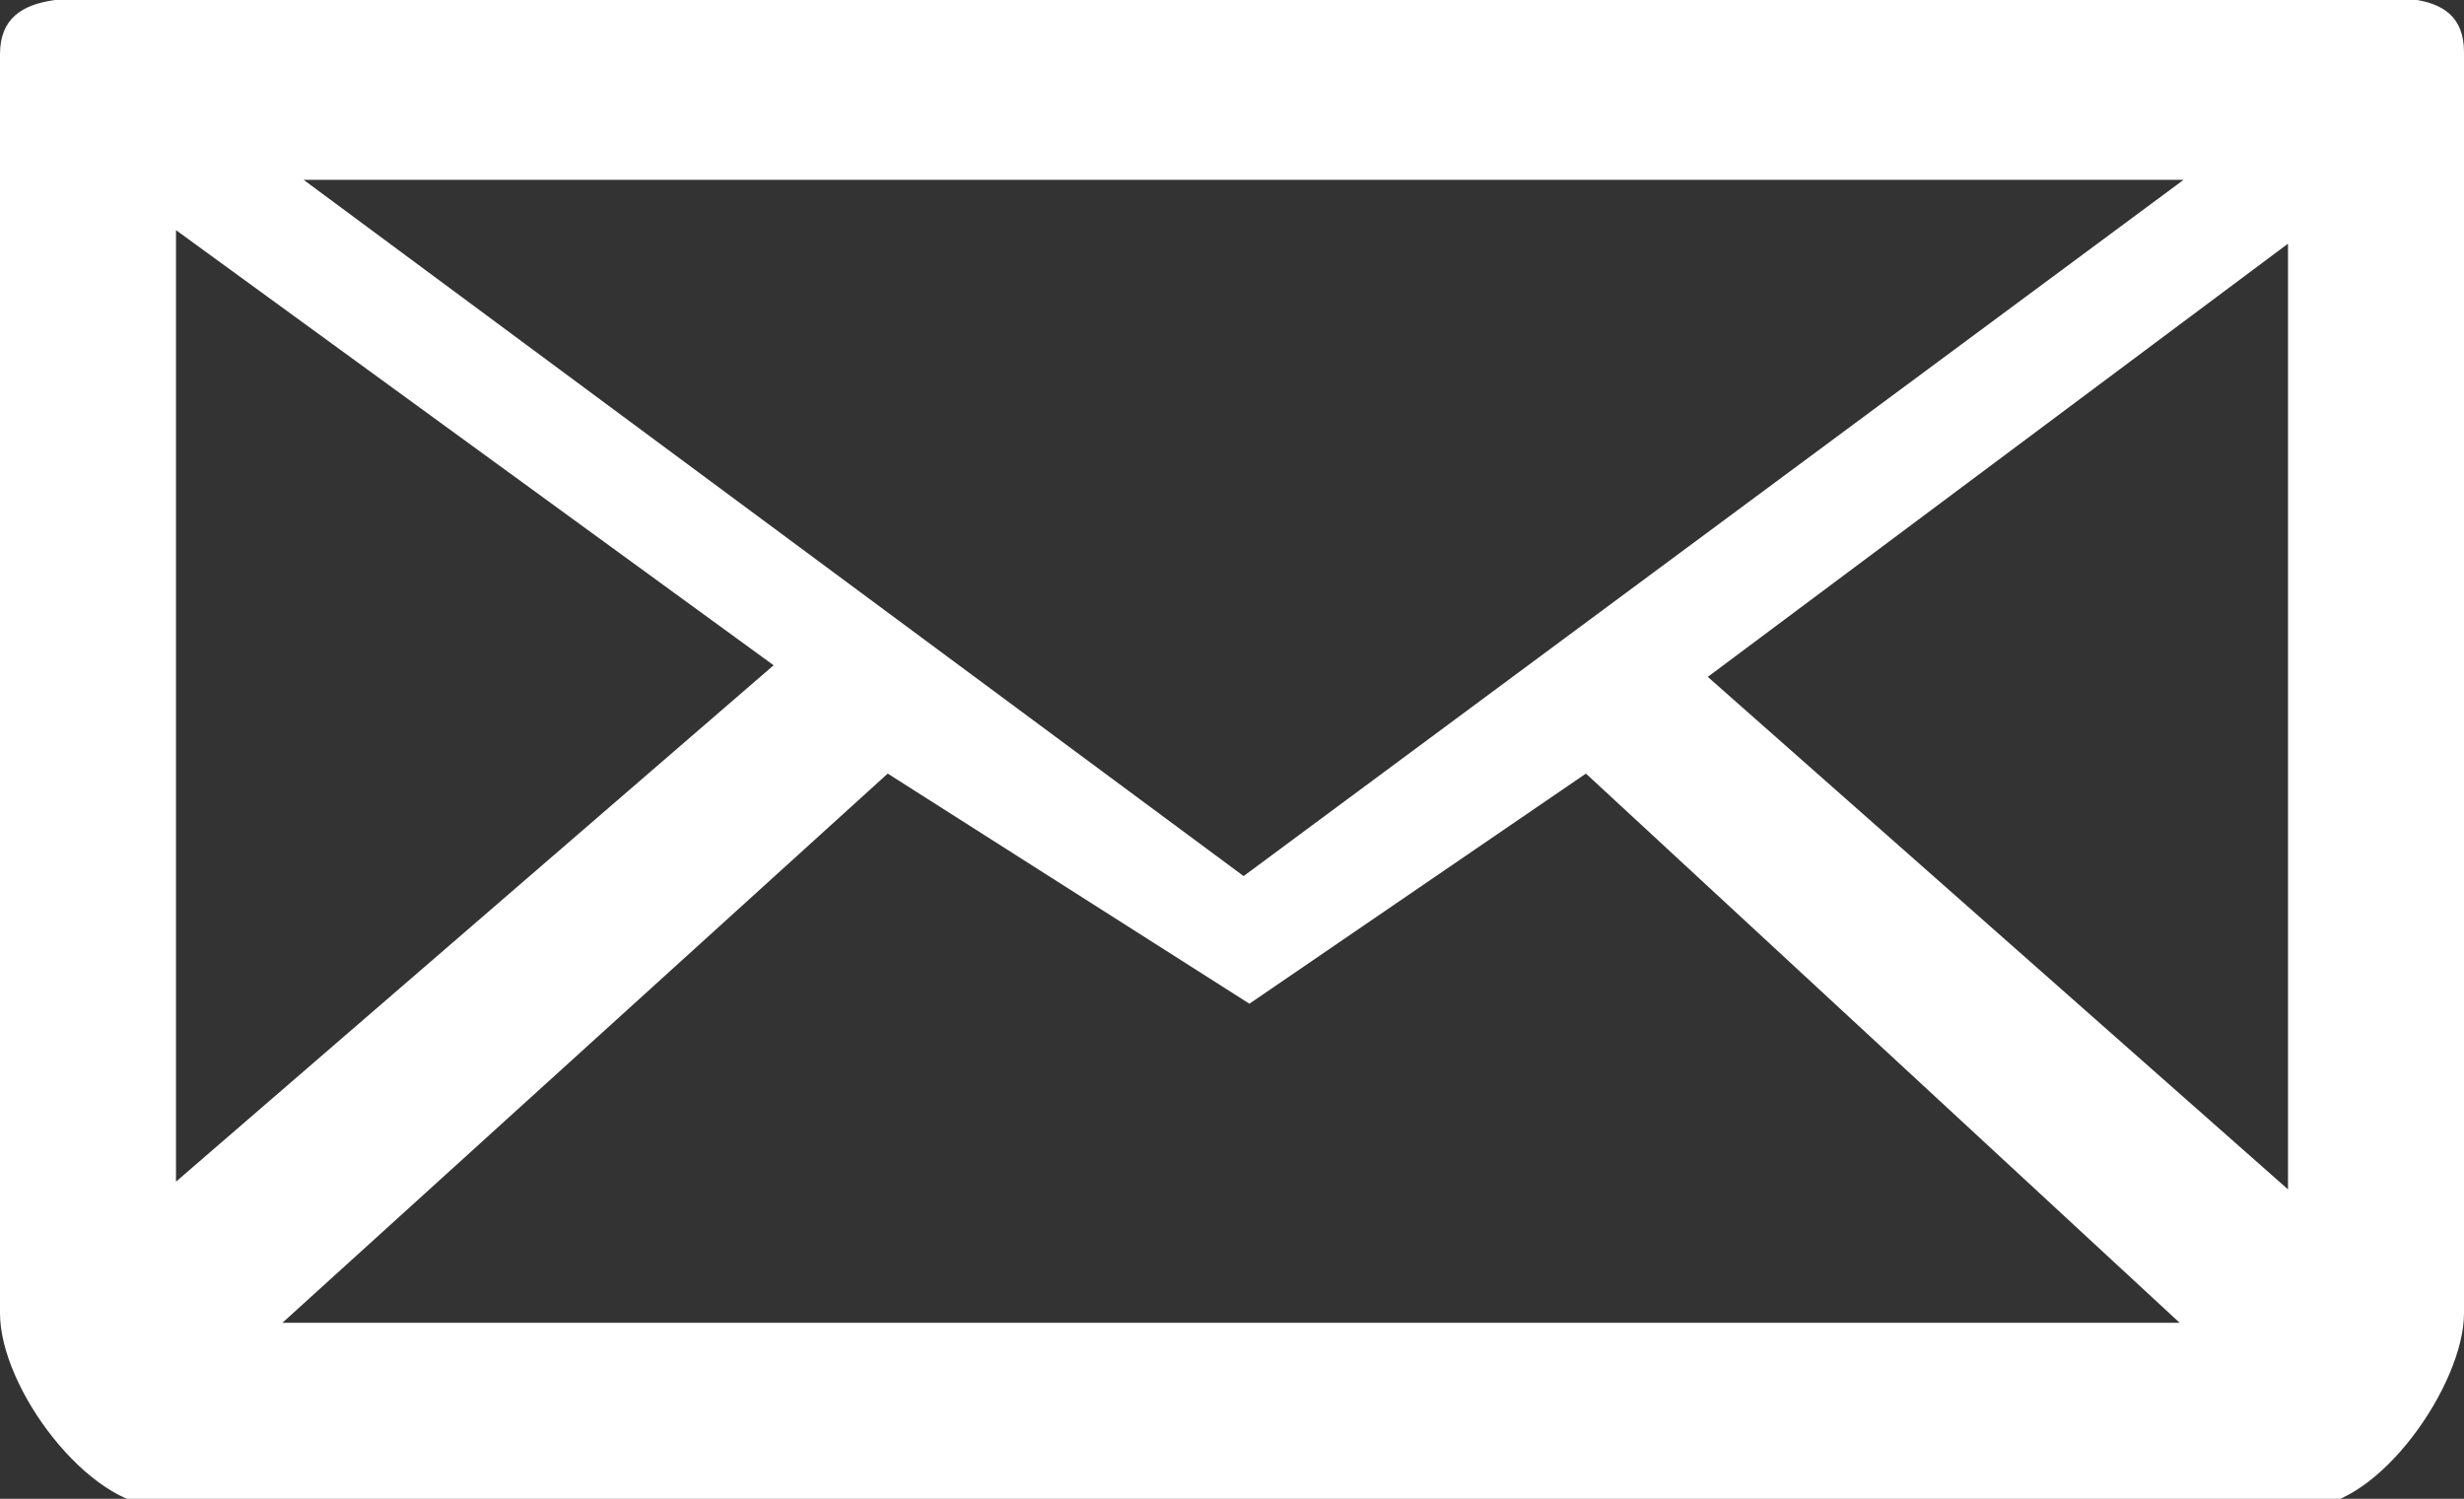 <svg xmlns="http://www.w3.org/2000/svg" viewBox="0 0 12.74 7.75"><rect x="0" y="0" width="12.74" height="7.75" fill="#333333" stroke="none"/><defs><style>.cls-1{fill:#fff;}</style></defs><title>icon_m</title><g id="レイヤー_2" data-name="レイヤー 2"><g id="LAYOUT"><path class="cls-1" d="M.91,1.19V6.11L4,3.44Zm5.55,4,0,0h0v0h0L4.59,4,1.46,6.84h9.81L8.2,4Zm6.28,1.6c0,.37-.44,1-.81,1H.83c-.37,0-.83-.61-.83-1V.28C0-.09.46,0,.83,0h11.1c.37,0,.81-.1.81.27ZM11.29.93H1.57l4.86,3.6Zm.54,5.22V1.26l-3,2.24Z"/></g></g></svg>